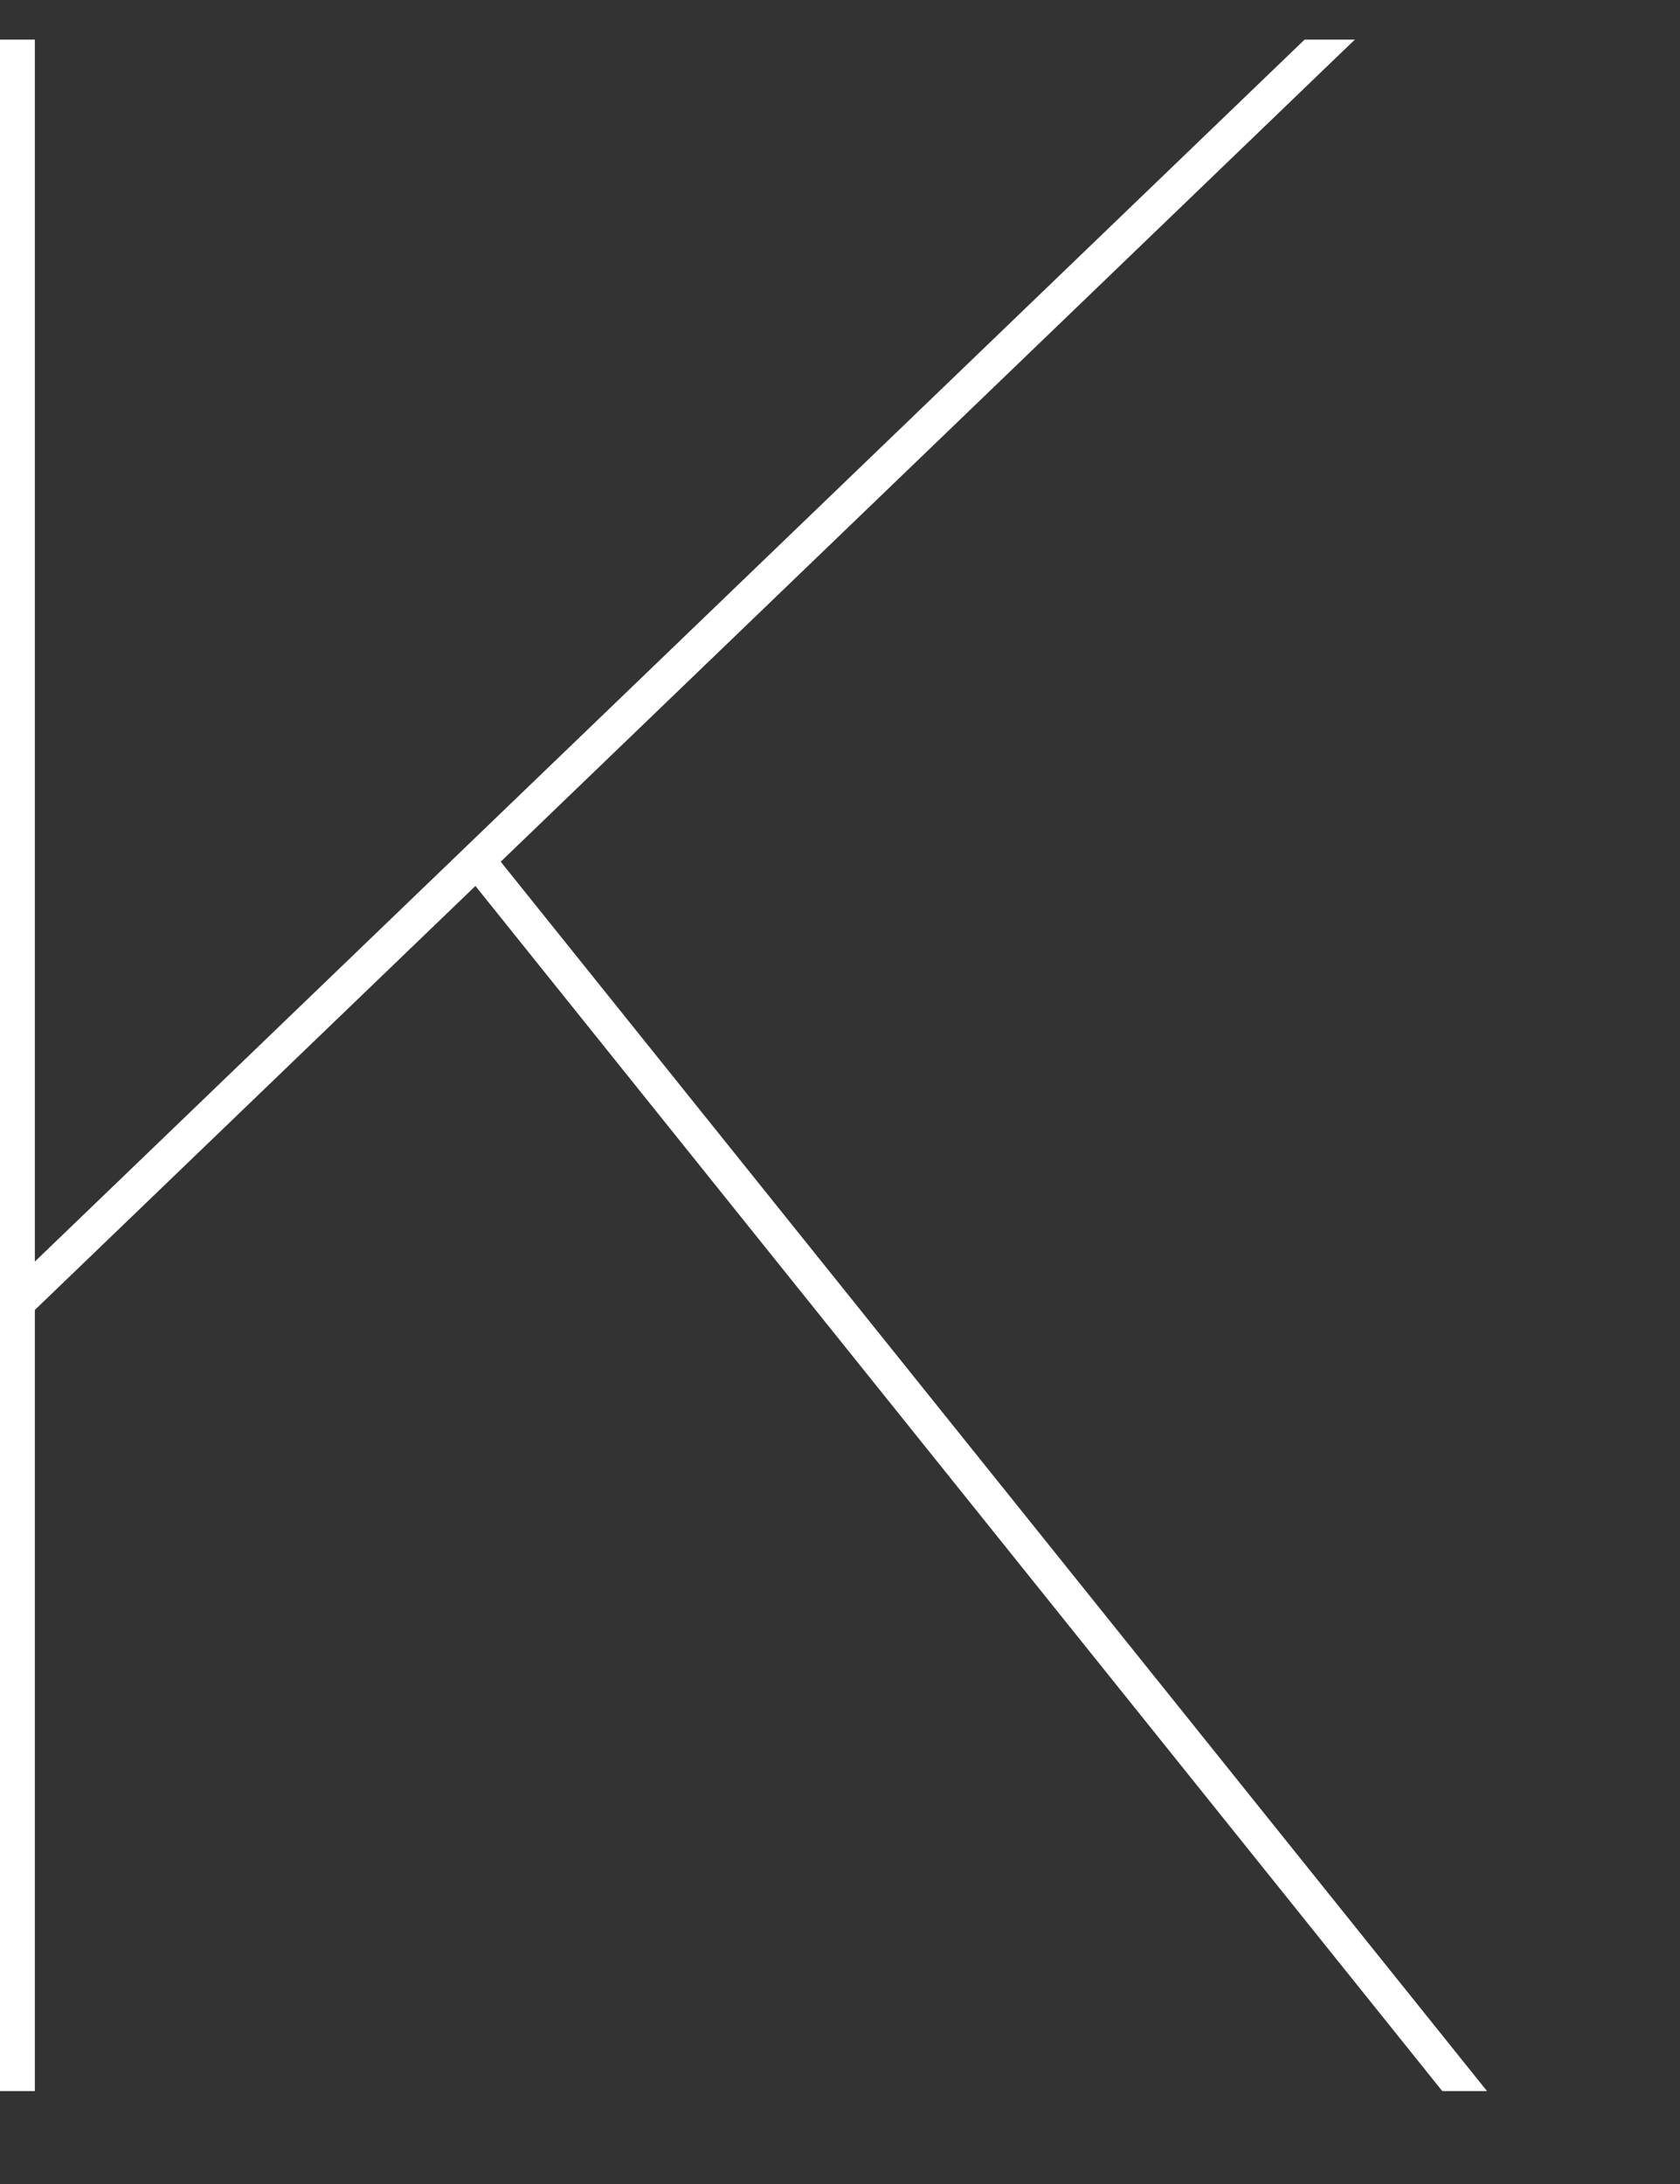 <svg xmlns="http://www.w3.org/2000/svg" width="116.421" height="151.355" viewBox="0 0 116.421 151.355"><rect x="0" y="0" width="116.421" height="151.355" fill="#333333" stroke="none"/><defs><style>.a{fill:#fff;}.b{fill:none;}</style></defs><path class="a" d="M1224.019-359.307h-3.482l-87.991,84.682v-84.682h-2.415v142.163h2.415v-54.13l30.531-29.382,67,83.512h3.1l-68.347-85.193Z" transform="translate(-1130.131 362.051)"/><rect class="b" width="82.836" height="151.355" transform="translate(33.585)"/></svg>